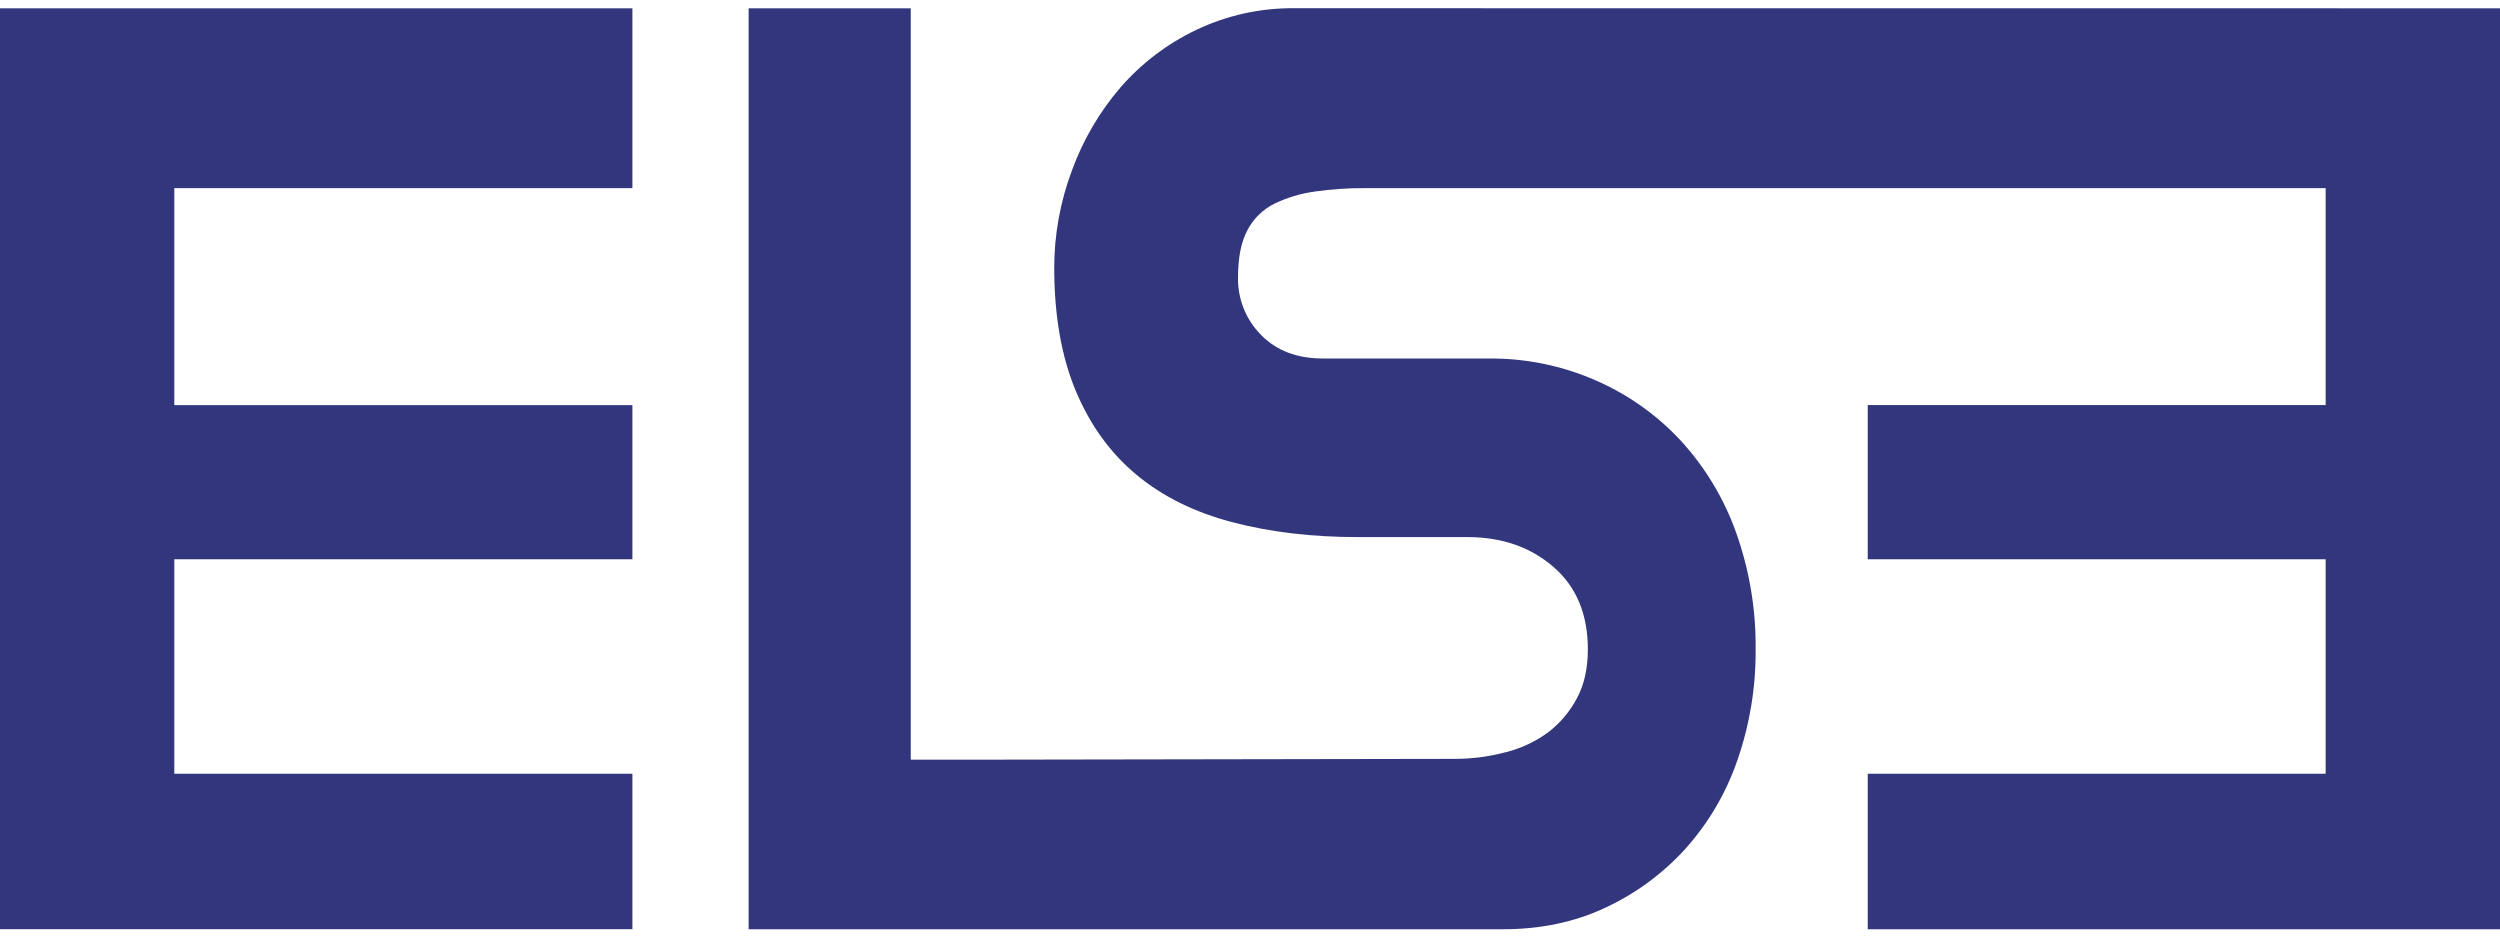 <svg xmlns="http://www.w3.org/2000/svg" width="80" height="30" viewBox="0 0 80 30" fill="none">
  <g clip-path="url(#clip0_32_1653)">
    <path d="M5.578 24.759H20.237V29.735H0V0.266H20.237V6.021H5.578V12.964H20.237V17.896H5.578V24.759Z" fill="#32367D"/>
    <path d="M80 0.267V29.737H59.767V24.759H74.421V17.896H59.767V12.963H74.421V6.02H43.681C43.146 6.017 42.611 6.053 42.081 6.128C41.631 6.189 41.193 6.319 40.783 6.517C40.414 6.7 40.111 6.996 39.919 7.361C39.717 7.738 39.616 8.243 39.617 8.876C39.602 9.563 39.868 10.226 40.351 10.715C40.842 11.22 41.505 11.473 42.341 11.472H47.659C48.827 11.464 49.983 11.701 51.053 12.168C52.084 12.615 53.012 13.27 53.778 14.093C54.56 14.945 55.164 15.946 55.553 17.036C55.981 18.236 56.194 19.504 56.18 20.779C56.19 21.987 55.993 23.186 55.596 24.327C55.237 25.374 54.67 26.338 53.932 27.162C53.213 27.953 52.344 28.593 51.376 29.044C50.396 29.506 49.301 29.737 48.09 29.736H23.956V0.266H29.144V24.31H31.137L46.53 24.284C47.092 24.286 47.652 24.213 48.195 24.068C48.687 23.944 49.15 23.725 49.557 23.422C49.934 23.13 50.244 22.76 50.465 22.337C50.696 21.907 50.811 21.387 50.811 20.779C50.811 19.654 50.444 18.774 49.709 18.14C48.974 17.505 48.06 17.188 46.966 17.187H43.46C41.99 17.187 40.65 17.029 39.438 16.711C38.227 16.394 37.205 15.889 36.373 15.197C35.536 14.504 34.887 13.609 34.427 12.514C33.968 11.418 33.737 10.105 33.735 8.576C33.735 7.512 33.926 6.457 34.3 5.46C34.653 4.485 35.181 3.582 35.857 2.796C36.53 2.023 37.354 1.398 38.278 0.957C39.263 0.488 40.343 0.25 41.434 0.263L80 0.266V0.267Z" fill="#32367D"/>
  </g>
  <defs>
    <clipPath id="clip0_32_1653">
      <rect width="80" height="29.474" fill="white" transform="translate(0 0.263)"/>
    </clipPath>
  </defs>
</svg>
